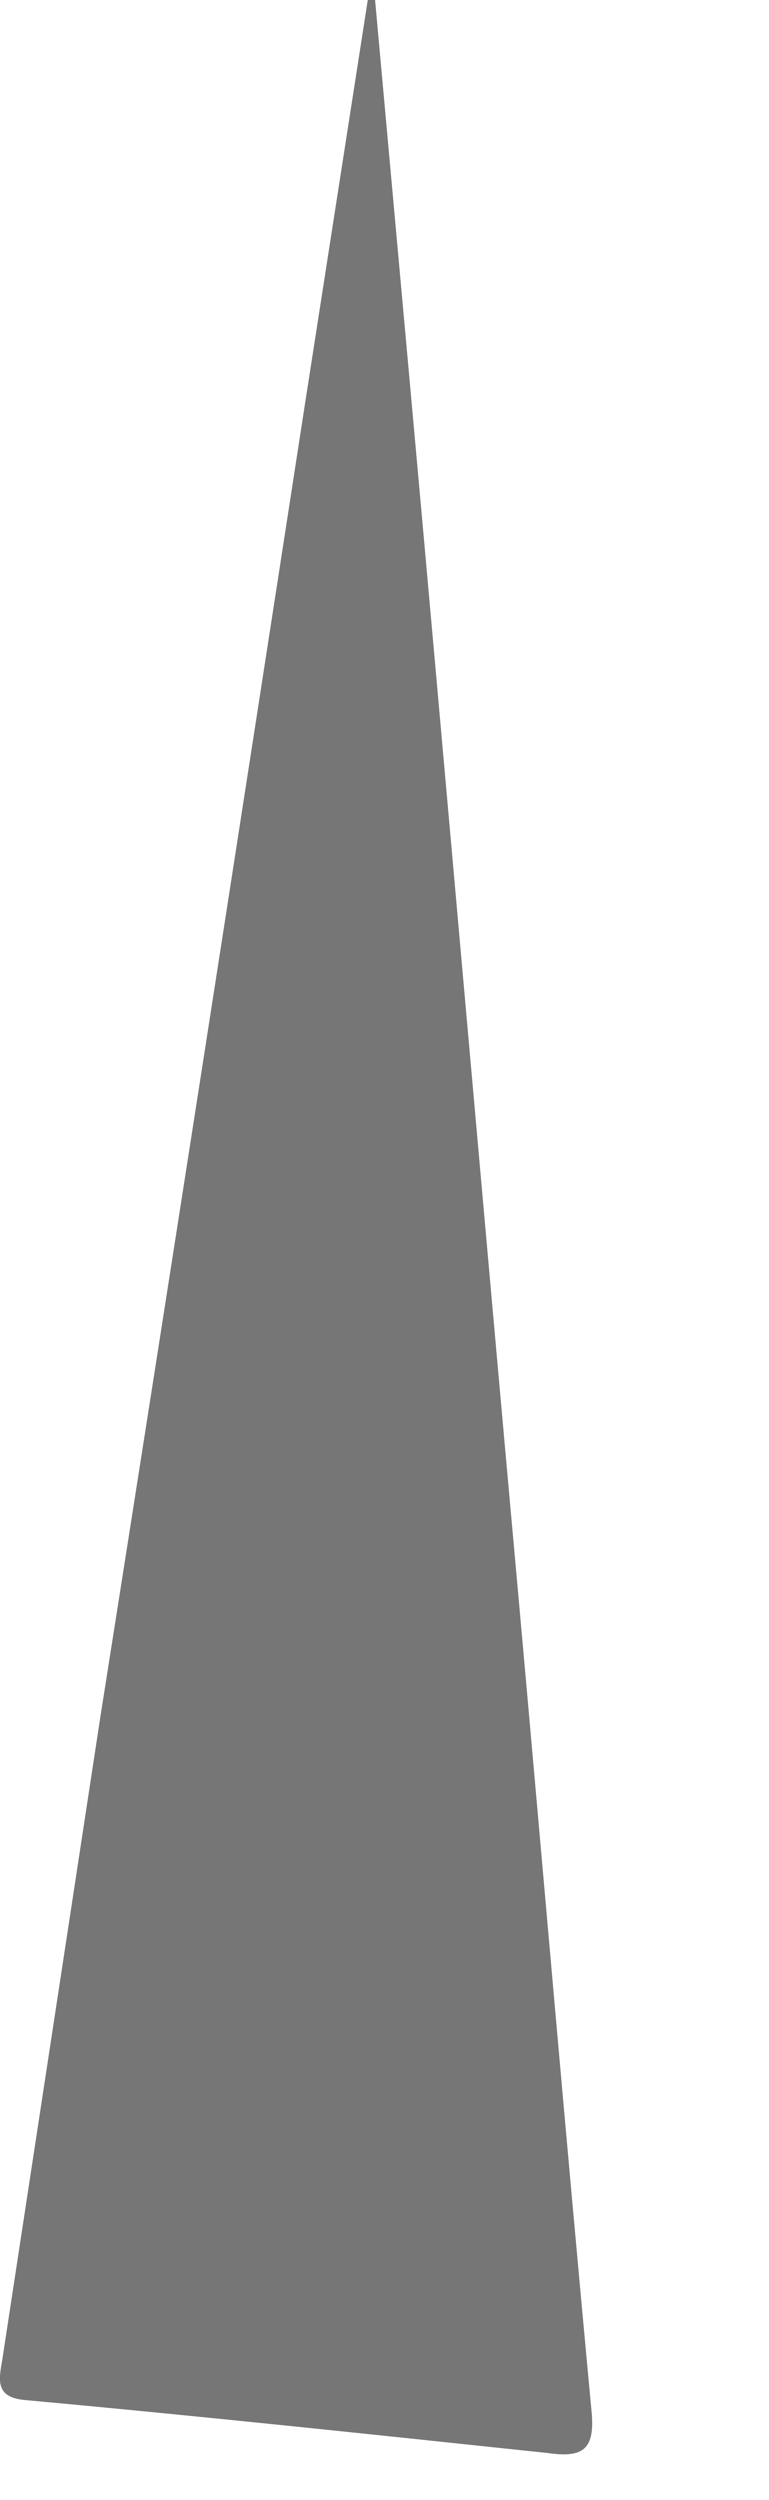 <?xml version="1.0" encoding="utf-8"?>
<svg xmlns="http://www.w3.org/2000/svg" fill="none" height="100%" overflow="visible" preserveAspectRatio="none" style="display: block;" viewBox="0 0 4 13" width="100%">
<path d="M1.951 0L2.12 1.86C2.316 4.02 2.504 6.174 2.699 8.327C2.825 9.727 2.945 11.133 3.077 12.539C3.096 12.737 3.033 12.782 2.851 12.756C1.944 12.66 1.044 12.564 0.138 12.481C-0.026 12.469 -0.007 12.379 0.012 12.27L0.522 8.928C0.883 6.64 1.239 4.352 1.592 2.064L1.913 0H1.951Z" fill="#767676" id="Vector"/>
</svg>